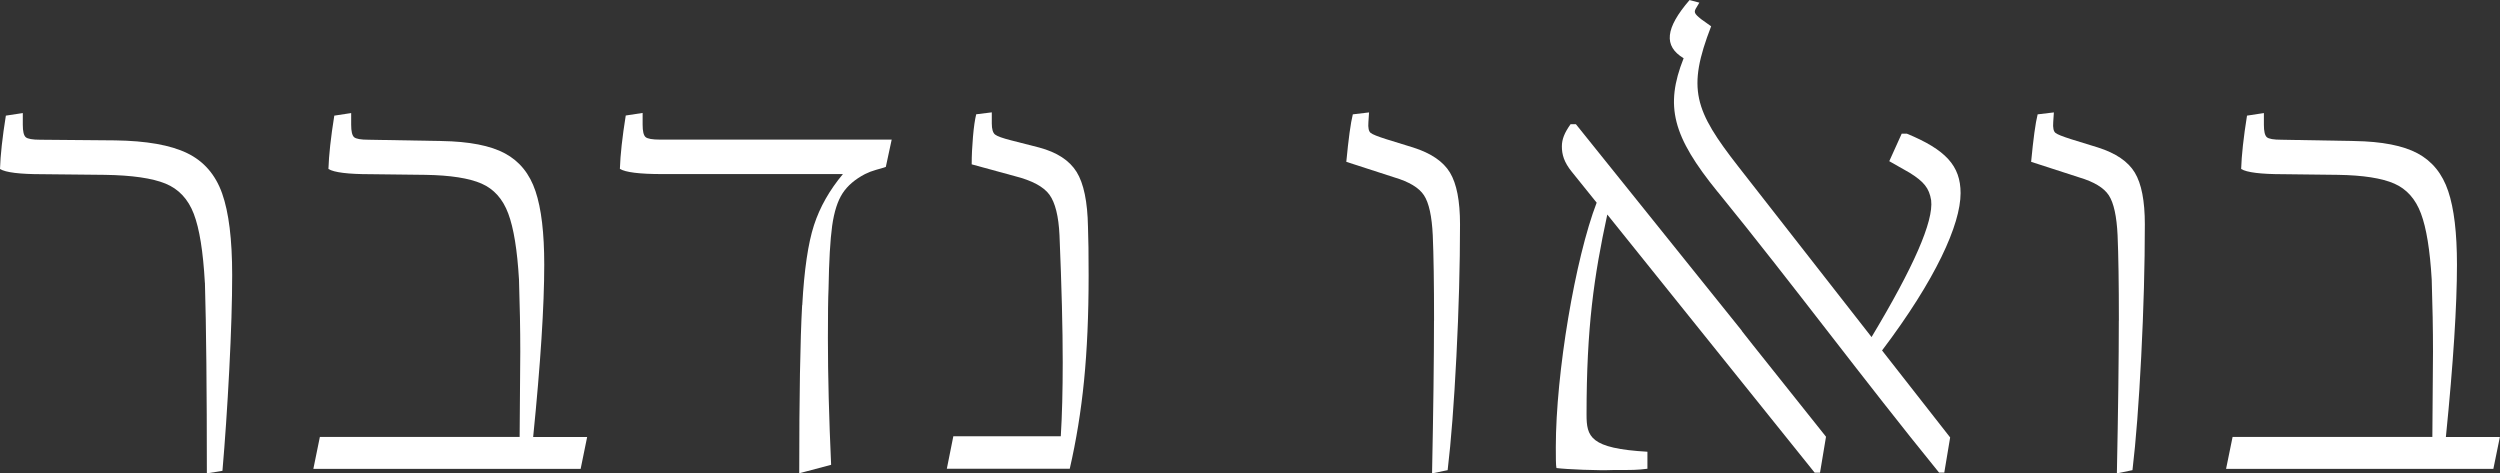 <?xml version="1.0" encoding="UTF-8"?>
<svg xmlns="http://www.w3.org/2000/svg" id="Layer_2" viewBox="0 0 388.06 73.47">
  <rect x="0" y="0" width="388.06" height="73.47" fill="#333333" stroke="none"/>
  <defs>
    <style>.cls-1{fill:#fff;}</style>
  </defs>
  <path class="cls-1" d="M31.8,43.89c-.27-4.85-.84-8.41-1.72-10.7-.88-2.29-2.34-3.85-4.39-4.69-2.05-.84-5.2-1.3-9.44-1.36l-9.69-.1c-3.5,0-5.69-.27-6.56-.81.07-2.15.37-4.91.91-8.28l2.63-.4v1.82c0,1.01.15,1.65.45,1.92.3.27,1.06.4,2.27.4l11.61.1c4.85.07,8.56.72,11.16,1.97,2.59,1.25,4.41,3.33,5.45,6.26,1.04,2.93,1.56,7.15,1.56,12.67,0,3.97-.15,8.87-.45,14.69-.3,5.82-.66,11.05-1.06,15.7l-2.42.4c0-12.99-.1-22.85-.3-29.58Z"></path>
  <path class="cls-1" d="M49.67,67.82h30.99l.1-13.22c0-3.43-.07-7.17-.2-11.21-.27-4.58-.82-7.99-1.67-10.25-.84-2.25-2.22-3.8-4.14-4.64-1.92-.84-4.83-1.3-8.73-1.36l-8.48-.1c-3.5,0-5.69-.27-6.56-.81.07-2.15.37-4.91.91-8.28l2.62-.4v1.82c0,1.01.15,1.65.45,1.92s1.06.4,2.27.4l11.31.2c4.31.07,7.59.71,9.84,1.92,2.25,1.21,3.84,3.16,4.74,5.86.91,2.69,1.36,6.5,1.36,11.41,0,6.39-.57,15.31-1.72,26.75h8.38l-1.01,4.95h-41.49l1.01-4.95Z"></path>
  <path class="cls-1" d="M124.53,47.37c.3-5.49.91-9.62,1.82-12.42s2.41-5.44,4.49-7.93h-28.06c-3.5,0-5.69-.27-6.56-.81.07-2.15.37-4.91.91-8.28l2.62-.4v1.82c0,1.01.15,1.65.45,1.92.3.27,1.06.4,2.27.4h35.94l-.91,4.24c-.4.14-.91.29-1.51.45-.61.17-1.18.39-1.72.66-1.55.81-2.71,1.8-3.48,2.98-.77,1.18-1.31,2.86-1.62,5.05-.3,2.19-.49,5.44-.56,9.74-.07,1.48-.1,4.04-.1,7.67,0,5.86.17,12.42.5,19.69l-4.95,1.31c0-11.91.15-20.61.45-26.09Z"></path>
  <path class="cls-1" d="M148,67.72h16.66c.2-3.23.3-7.07.3-11.51,0-5.18-.17-11.74-.5-19.69-.14-2.96-.66-5.06-1.57-6.31-.91-1.24-2.71-2.2-5.4-2.88l-6.66-1.82c0-1.35.07-2.78.2-4.29.13-1.51.3-2.67.5-3.48l2.42-.3v1.72c0,.88.17,1.45.5,1.72.34.27,1.18.57,2.52.91l4.34,1.11c2.76.74,4.69,2,5.8,3.78,1.11,1.78,1.7,4.63,1.77,8.53.07,1.75.1,4.27.1,7.57,0,6.13-.24,11.56-.71,16.3-.47,4.75-1.21,9.3-2.22,13.68h-19.08l1.01-5.05Z"></path>
  <path class="cls-1" d="M222.6,49.75c0-5.79-.07-10.2-.2-13.22-.14-2.96-.59-5.03-1.36-6.21-.77-1.18-2.31-2.1-4.59-2.78l-7.47-2.42c.34-3.57.67-6.02,1.01-7.37l2.52-.3-.1,1.51c-.07.88.05,1.43.35,1.67.3.24,1.09.55,2.37.96l4.24,1.31c2.76.88,4.66,2.17,5.7,3.89,1.04,1.72,1.56,4.39,1.56,8.03,0,6.39-.19,13.22-.56,20.49-.37,7.27-.82,13.16-1.36,17.67l-2.42.5c.2-9.82.3-17.73.3-23.72Z"></path>
  <path class="cls-1" d="M328.9,49.75c0-5.79-.07-10.2-.2-13.22-.14-2.96-.59-5.03-1.36-6.21-.77-1.18-2.31-2.1-4.59-2.78l-7.47-2.42c.34-3.57.67-6.02,1.01-7.37l2.52-.3-.1,1.51c-.07.88.05,1.43.35,1.67.3.24,1.09.55,2.37.96l4.24,1.31c2.76.88,4.66,2.17,5.7,3.89,1.04,1.72,1.56,4.39,1.56,8.03,0,6.39-.19,13.22-.56,20.49-.37,7.27-.82,13.16-1.36,17.67l-2.42.5c.2-9.82.3-17.73.3-23.72Z"></path>
  <path class="cls-1" d="M346.57,67.82h30.99l.1-13.22c0-3.43-.07-7.17-.2-11.21-.27-4.58-.82-7.99-1.67-10.25-.84-2.25-2.22-3.8-4.14-4.64-1.92-.84-4.83-1.3-8.73-1.36l-8.48-.1c-3.5,0-5.69-.27-6.56-.81.07-2.15.37-4.91.91-8.28l2.62-.4v1.82c0,1.01.15,1.65.45,1.92s1.06.4,2.27.4l11.31.2c4.31.07,7.59.71,9.84,1.92,2.25,1.21,3.84,3.16,4.74,5.86.91,2.69,1.36,6.5,1.36,11.41,0,6.39-.57,15.31-1.72,26.75h8.38l-1.01,4.95h-41.49l1.01-4.95Z"></path>
  <path class="cls-1" d="M270.37,51.33l-25.75-32.05h-.83c-.94,1.32-1.35,2.33-1.35,3.45,0,1.22.31,2.43,1.56,3.96l3.84,4.77c-3.32,8.62-6.34,26.47-6.34,37.94,0,1.42,0,2.94.1,3.25,1.45.2,6.65.41,8.72.31,3.12,0,3.84,0,5.4-.2v-2.64c-8.93-.51-9.45-2.33-9.45-5.78,0-13.49,1.14-21.4,3.22-31.04l32.19,40.07h.83l.93-5.58-11.32-14.2-1.76-2.23Z"></path>
  <path class="cls-1" d="M266.62,29.78c-7.01-8.63-8.23-13.3-5.28-20.74-3.15-1.89-2.85-4.66.92-9.03l1.52.4-.41.69c-.51.79-.41.99.71,1.89l1.53,1.09c-3.76,9.73-2.64,13,4.27,21.84l20.63,26.4c6.5-10.82,9.65-17.96,9.25-21.24-.31-1.89-1.12-2.88-3.35-4.27l-3.15-1.79,1.93-4.27h.81c5.99,2.48,8.33,4.96,8.33,9.23,0,4.86-3.86,13.4-12.19,24.42l10.57,13.5-.91,5.46h-.81c-11.79-14.49-22.56-29.08-34.35-43.57Z"></path>
</svg>

